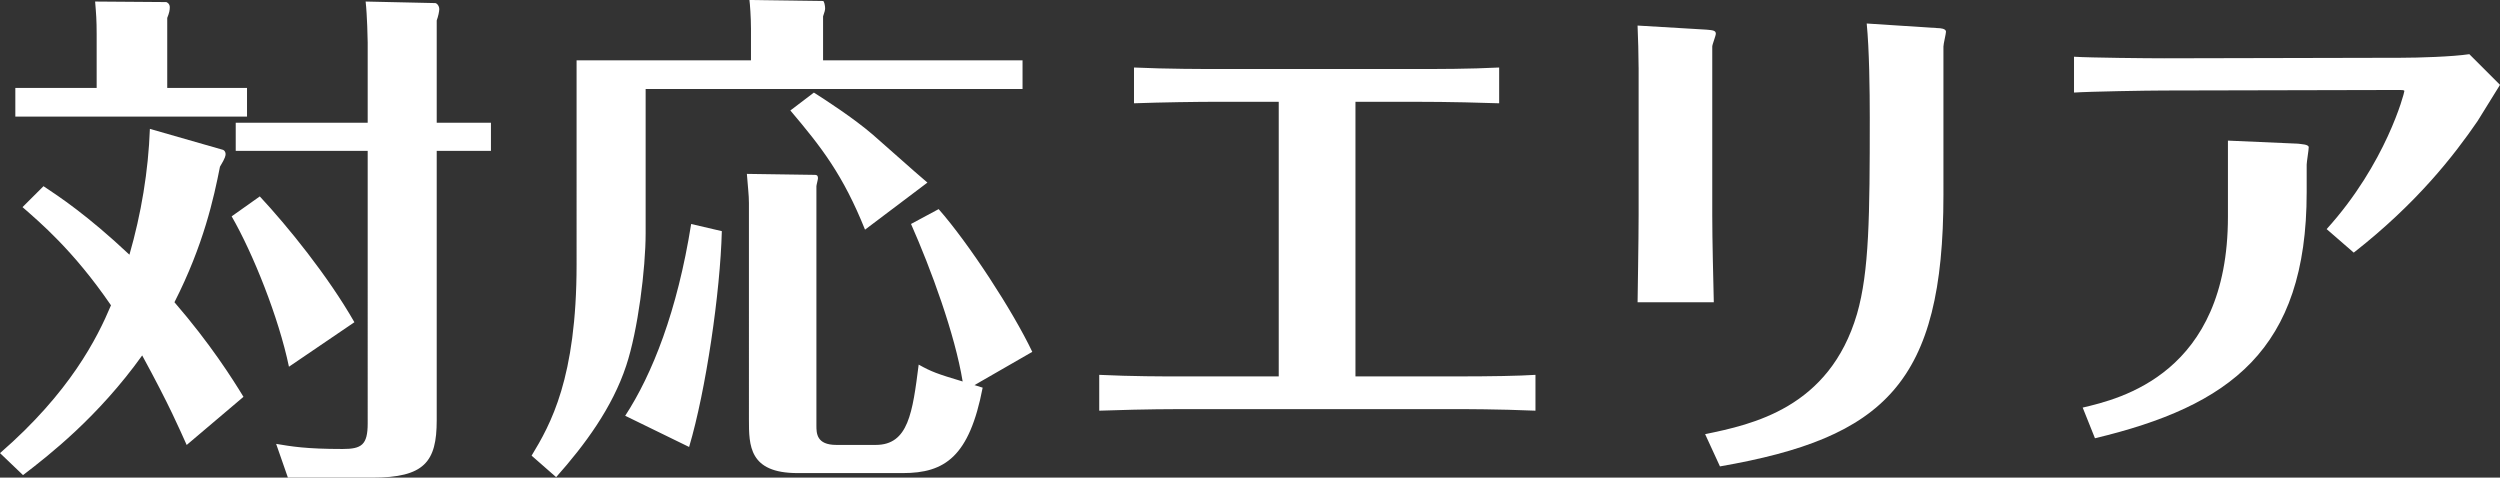 <?xml version="1.0" encoding="UTF-8"?><svg id="_レイヤー_2" xmlns="http://www.w3.org/2000/svg" width="93.911" height="17.942" viewBox="0 0 93.911 17.942"><rect x="0" y="0" width="93.911" height="17.942" fill="#333333" stroke="none"/><g id="_レイヤー_1-2"><g><path d="M7.012,16.714c-.288-.635-.634-1.461-1.671-3.362-1.652,2.306-3.496,3.746-4.476,4.495l-.864-.826c2.632-2.286,3.65-4.322,4.168-5.552-1.421-2.075-2.689-3.132-3.323-3.688l.788-.787c.576,.384,1.633,1.075,3.228,2.574,.442-1.537,.71-3.132,.768-4.727l2.748,.788c.058,.019,.096,.096,.096,.153s0,.135-.211,.48c-.231,1.172-.615,2.939-1.71,5.091,1.345,1.556,2.171,2.862,2.593,3.554l-2.132,1.807ZM9.279,3.304v1.076H.576v-1.076H3.631V1.287c0-.538-.02-.769-.058-1.229l2.67,.02c.02,0,.135,.057,.135,.191,0,.115-.019,.211-.096,.404V3.304h2.997Zm1.575,10.471c-.384-1.845-1.345-4.246-2.152-5.648l1.057-.749c1.038,1.114,2.555,2.978,3.554,4.726l-2.459,1.672Zm7.588-9.164v1.057h-2.037V15.791c0,1.556-.461,2.151-2.42,2.151h-3.17l-.442-1.268c.577,.096,1.114,.192,2.498,.192,.711,0,.941-.153,.941-.961V5.667h-4.957v-1.057h4.957V1.595c0-.115-.019-1.019-.077-1.537l2.612,.058c.058,0,.154,.097,.154,.23,0,.077-.039,.269-.096,.423v3.842h2.037Z" style="fill:#fff;"/><path d="M38.411,2.267v1.076h-14.158v5.418c0,1.324-.288,3.649-.73,4.975-.519,1.576-1.556,2.979-2.632,4.188l-.922-.808c.711-1.172,1.69-2.9,1.69-7.184V2.267h6.551V1.075c0-.422-.039-.941-.058-1.075l2.766,.038c.039,0,.077,.174,.077,.27,0,.076-.019,.135-.077,.307v1.652h7.492Zm-11.296,6.416c-.058,2.287-.596,5.975-1.229,8.107l-2.401-1.172c1.018-1.557,1.959-3.938,2.478-7.204l1.153,.269Zm8.146-.826c1.133,1.287,2.786,3.824,3.516,5.36l-2.171,1.249,.307,.096c-.5,2.594-1.421,3.209-2.997,3.209h-3.958c-1.825,0-1.825-1.038-1.825-2.018V7.626c0-.307-.039-.576-.077-1.094l2.555,.037c.115,0,.115,.078,.115,.135,0,.039-.058,.25-.058,.289V15.983c0,.288,0,.73,.749,.73h1.479c1.229,0,1.383-1.211,1.614-3.017,.48,.269,.692,.346,1.652,.634-.288-1.768-1.191-4.227-1.94-5.917l1.038-.558Zm-2.767,.77c-.826-2.057-1.633-3.094-2.805-4.477l.884-.672c.365,.23,1.499,.96,2.229,1.594,1.633,1.441,1.825,1.613,2.036,1.787l-2.344,1.768Z" style="fill:#fff;"/><path d="M48.035,3.823h-2.19c-.903,0-2.209,.02-3.247,.057v-1.344c1.21,.057,2.67,.057,3.247,.057h7.204c.999,0,2.133,0,3.266-.057v1.344c-.596-.019-1.748-.057-3.285-.057h-2.113V14.14h3.65c1.537,0,2.478-.02,3.112-.059v1.346c-1.421-.059-2.632-.059-3.093-.059h-10.239c-1.172,0-2.517,.039-3.055,.059v-1.346c1.21,.059,2.459,.059,3.035,.059h3.708V3.823Z" style="fill:#fff;"/><path d="M61.553,2.536c0-.48-.019-1.096-.039-1.576l2.594,.154c.25,.02,.346,.038,.346,.153,0,.077-.134,.403-.134,.48v6.34c0,.94,.038,2.382,.058,3.266h-2.863c0-.173,.039-2.306,.039-3.285V2.536Zm2.498,13.773c1.767-.365,4.668-.979,5.706-4.514,.461-1.596,.48-3.689,.48-7.377,0-1.038-.019-2.556-.115-3.535l2.67,.173c.096,0,.308,.019,.308,.134,0,.077-.096,.461-.096,.558V7.319c0,7.069-2.209,9.125-8.395,10.201l-.557-1.211Z" style="fill:#fff;"/><path d="M93.911,3.188c-.115,.192-.71,1.153-.845,1.364-.884,1.287-2.267,3.073-4.649,4.938l-1.018-.884c2.229-2.459,2.92-5.11,2.92-5.188,0-.038-.115-.038-.173-.038l-8.856,.02c-.615,0-2.805,.038-3.381,.077v-1.346c.615,.039,2.786,.059,3.381,.059l8.895-.02c.653,0,1.94-.039,2.574-.135l1.152,1.152Zm-10.22,2.094l2.632,.115c.115,.02,.403,.02,.403,.135,0,.097-.077,.558-.077,.653v1.038c0,5.936-2.9,8.029-7.953,9.24l-.461-1.152c1.383-.327,5.456-1.269,5.456-7.166v-2.863Z" style="fill:#fff;"/></g></g></svg>